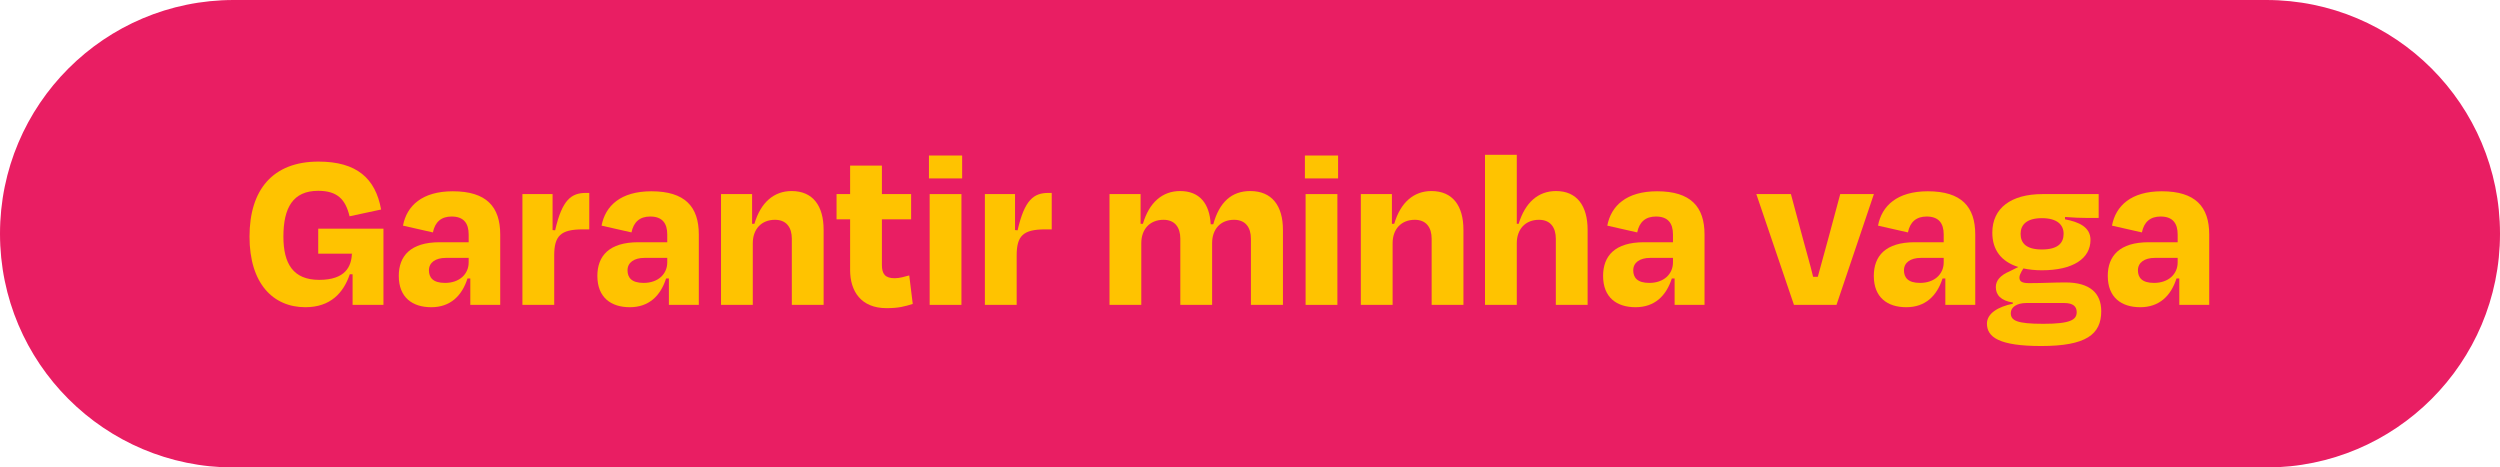 <?xml version="1.0" encoding="utf-8"?>
<svg xmlns="http://www.w3.org/2000/svg" fill="none" height="100%" overflow="visible" preserveAspectRatio="none" style="display: block;" viewBox="0 0 246 46" width="100%">
<g id="Vector">
<path d="M0 23C0 10.297 10.297 0 23 0H223C235.703 0 246 10.297 246 23C246 35.703 235.703 46 223 46H23C10.297 46 0 35.703 0 23Z" fill="#E91E63"/>
<path d="M30.049 30.23C26.898 30.23 24.552 27.93 24.552 23.284C24.552 18.684 26.829 15.901 31.337 15.901C35.109 15.901 36.949 17.557 37.501 20.616L34.396 21.283C34.005 19.65 33.223 18.776 31.314 18.776C28.83 18.776 27.887 20.432 27.887 23.284C27.887 25.952 28.853 27.539 31.406 27.539C33.982 27.539 34.58 26.228 34.626 24.963H31.314V22.502H37.731V30H34.695V26.987H34.419C33.798 28.827 32.51 30.23 30.049 30.23ZM34.626 24.963L34.649 25.009V24.963H34.626Z" fill="#FFC300"/>
<path d="M42.437 30.23C40.597 30.23 39.24 29.287 39.24 27.148C39.24 25.193 40.39 23.836 43.265 23.836H46.117V23.077C46.117 21.973 45.634 21.306 44.438 21.306C43.426 21.306 42.805 21.835 42.598 22.87L39.654 22.203C40.022 20.248 41.54 18.822 44.553 18.822C47.865 18.822 49.222 20.34 49.222 23.077V30H46.278V27.401H46.002C45.45 29.126 44.3 30.23 42.437 30.23ZM46.117 25.814V25.377H43.863C42.851 25.377 42.207 25.837 42.207 26.596C42.207 27.309 42.598 27.838 43.794 27.838C45.197 27.838 46.117 26.987 46.117 25.814Z" fill="#FFC300"/>
<path d="M54.373 19.098V22.64L54.626 22.663C55.316 19.627 56.236 18.983 57.662 18.983H57.984V22.571H57.34C55.155 22.571 54.534 23.215 54.534 25.147V30H51.406V19.098H54.373Z" fill="#FFC300"/>
<path d="M61.978 30.23C60.138 30.23 58.781 29.287 58.781 27.148C58.781 25.193 59.931 23.836 62.806 23.836H65.658V23.077C65.658 21.973 65.175 21.306 63.979 21.306C62.967 21.306 62.346 21.835 62.139 22.87L59.195 22.203C59.563 20.248 61.081 18.822 64.094 18.822C67.406 18.822 68.763 20.34 68.763 23.077V30H65.819V27.401H65.543C64.991 29.126 63.841 30.23 61.978 30.23ZM65.658 25.814V25.377H63.404C62.392 25.377 61.748 25.837 61.748 26.596C61.748 27.309 62.139 27.838 63.335 27.838C64.738 27.838 65.658 26.987 65.658 25.814Z" fill="#FFC300"/>
<path d="M74.006 19.098V22.019H74.236C74.857 19.903 76.168 18.799 77.893 18.799C79.986 18.799 81.044 20.248 81.044 22.617V30H77.916V23.491C77.916 22.387 77.387 21.628 76.26 21.628C74.903 21.628 74.075 22.571 74.075 23.928V30H70.947V19.098H74.006Z" fill="#FFC300"/>
<path d="M82.317 21.582V19.098H83.651V16.292H86.779V19.098H89.654V21.582H86.779V26.067C86.779 26.964 87.101 27.378 88.044 27.378C88.527 27.378 89.033 27.217 89.47 27.102L89.815 29.908C88.987 30.161 88.435 30.322 87.239 30.322C84.709 30.322 83.651 28.643 83.651 26.573V21.582H82.317Z" fill="#FFC300"/>
<path d="M94.606 19.098V30H91.478V19.098H94.606ZM94.675 15.303V17.557H91.409V15.303H94.675Z" fill="#FFC300"/>
<path d="M99.879 19.098V22.64L100.132 22.663C100.822 19.627 101.742 18.983 103.168 18.983H103.49V22.571H102.846C100.661 22.571 100.04 23.215 100.04 25.147V30H96.912V19.098H99.879Z" fill="#FFC300"/>
<path d="M112.234 19.098V22.019H112.464C113.085 19.903 114.396 18.799 116.121 18.799C118.053 18.799 119.019 20.041 119.134 22.065H119.387C119.985 19.88 121.204 18.799 123.021 18.799C125.16 18.799 126.241 20.248 126.241 22.617V30H123.09V23.491C123.09 22.387 122.561 21.628 121.434 21.628C120.077 21.628 119.272 22.571 119.272 23.928V30H116.144V23.491C116.144 22.387 115.615 21.628 114.488 21.628C113.131 21.628 112.303 22.571 112.303 23.928V30H109.175V19.098H112.234Z" fill="#FFC300"/>
<path d="M131.599 19.098V30H128.471V19.098H131.599ZM131.668 15.303V17.557H128.402V15.303H131.668Z" fill="#FFC300"/>
<path d="M136.964 19.098V22.019H137.194C137.815 19.903 139.126 18.799 140.851 18.799C142.944 18.799 144.002 20.248 144.002 22.617V30H140.874V23.491C140.874 22.387 140.345 21.628 139.218 21.628C137.861 21.628 137.033 22.571 137.033 23.928V30H133.905V19.098H136.964Z" fill="#FFC300"/>
<path d="M149.252 15.234V22.019H149.436C150.08 19.926 151.345 18.799 153.116 18.799C155.163 18.799 156.221 20.248 156.221 22.617V30H153.093V23.491C153.093 22.387 152.564 21.628 151.437 21.628C150.08 21.628 149.252 22.571 149.252 23.928V30H146.124V15.234H149.252Z" fill="#FFC300"/>
<path d="M160.941 30.23C159.101 30.23 157.744 29.287 157.744 27.148C157.744 25.193 158.894 23.836 161.769 23.836H164.621V23.077C164.621 21.973 164.138 21.306 162.942 21.306C161.93 21.306 161.309 21.835 161.102 22.87L158.158 22.203C158.526 20.248 160.044 18.822 163.057 18.822C166.369 18.822 167.726 20.34 167.726 23.077V30H164.782V27.401H164.506C163.954 29.126 162.804 30.23 160.941 30.23ZM164.621 25.814V25.377H162.367C161.355 25.377 160.711 25.837 160.711 26.596C160.711 27.309 161.102 27.838 162.298 27.838C163.701 27.838 164.621 26.987 164.621 25.814Z" fill="#FFC300"/>
<path d="M184.391 19.098L180.711 30H176.525L172.822 19.098H176.226L177.376 23.376C177.721 24.687 178.112 25.975 178.411 27.24H178.871C179.216 25.975 179.561 24.687 179.929 23.376L181.079 19.098H184.391Z" fill="#FFC300"/>
<path d="M187.58 30.23C185.74 30.23 184.383 29.287 184.383 27.148C184.383 25.193 185.533 23.836 188.408 23.836H191.26V23.077C191.26 21.973 190.777 21.306 189.581 21.306C188.569 21.306 187.948 21.835 187.741 22.87L184.797 22.203C185.165 20.248 186.683 18.822 189.696 18.822C193.008 18.822 194.365 20.34 194.365 23.077V30H191.421V27.401H191.145C190.593 29.126 189.443 30.23 187.58 30.23ZM191.26 25.814V25.377H189.006C187.994 25.377 187.35 25.837 187.35 26.596C187.35 27.309 187.741 27.838 188.937 27.838C190.34 27.838 191.26 26.987 191.26 25.814Z" fill="#FFC300"/>
<path d="M197.769 26.688L198.597 26.274C196.941 25.745 196.044 24.618 196.044 22.893C196.044 20.478 197.884 19.098 200.989 19.098H206.509V21.444H205.313C204.784 21.444 204.094 21.421 203.197 21.352V21.582C204.554 21.835 205.704 22.341 205.704 23.606C205.704 25.446 203.979 26.596 200.92 26.596C200.253 26.596 199.632 26.527 199.103 26.412L198.919 26.711C198.804 26.918 198.712 27.125 198.712 27.309C198.712 27.7 198.965 27.861 199.678 27.861C200.874 27.861 202.116 27.792 203.243 27.792C205.658 27.792 206.762 28.85 206.762 30.621C206.762 32.898 205.29 34.048 200.851 34.048C196.711 34.048 195.515 33.174 195.515 31.84C195.515 30.851 196.596 30.184 198.068 29.885V29.77C196.872 29.586 196.389 29.011 196.389 28.252C196.389 27.585 196.849 27.079 197.769 26.688ZM203.105 29.816H199.402C198.413 29.816 197.861 30.253 197.861 30.805C197.861 31.541 198.436 31.863 201.058 31.863C203.726 31.863 204.347 31.472 204.347 30.713C204.347 30.161 204.002 29.816 203.105 29.816ZM200.92 21.467C199.379 21.467 198.827 22.157 198.827 23.008C198.827 23.905 199.356 24.549 200.92 24.549C202.507 24.549 203.059 23.905 203.059 23.008C203.059 22.111 202.415 21.467 200.92 21.467Z" fill="#FFC300"/>
<path d="M210.602 30.23C208.762 30.23 207.405 29.287 207.405 27.148C207.405 25.193 208.555 23.836 211.43 23.836H214.282V23.077C214.282 21.973 213.799 21.306 212.603 21.306C211.591 21.306 210.97 21.835 210.763 22.87L207.819 22.203C208.187 20.248 209.705 18.822 212.718 18.822C216.03 18.822 217.387 20.34 217.387 23.077V30H214.443V27.401H214.167C213.615 29.126 212.465 30.23 210.602 30.23ZM214.282 25.814V25.377H212.028C211.016 25.377 210.372 25.837 210.372 26.596C210.372 27.309 210.763 27.838 211.959 27.838C213.362 27.838 214.282 26.987 214.282 25.814Z" fill="#FFC300"/>
</g>
</svg>